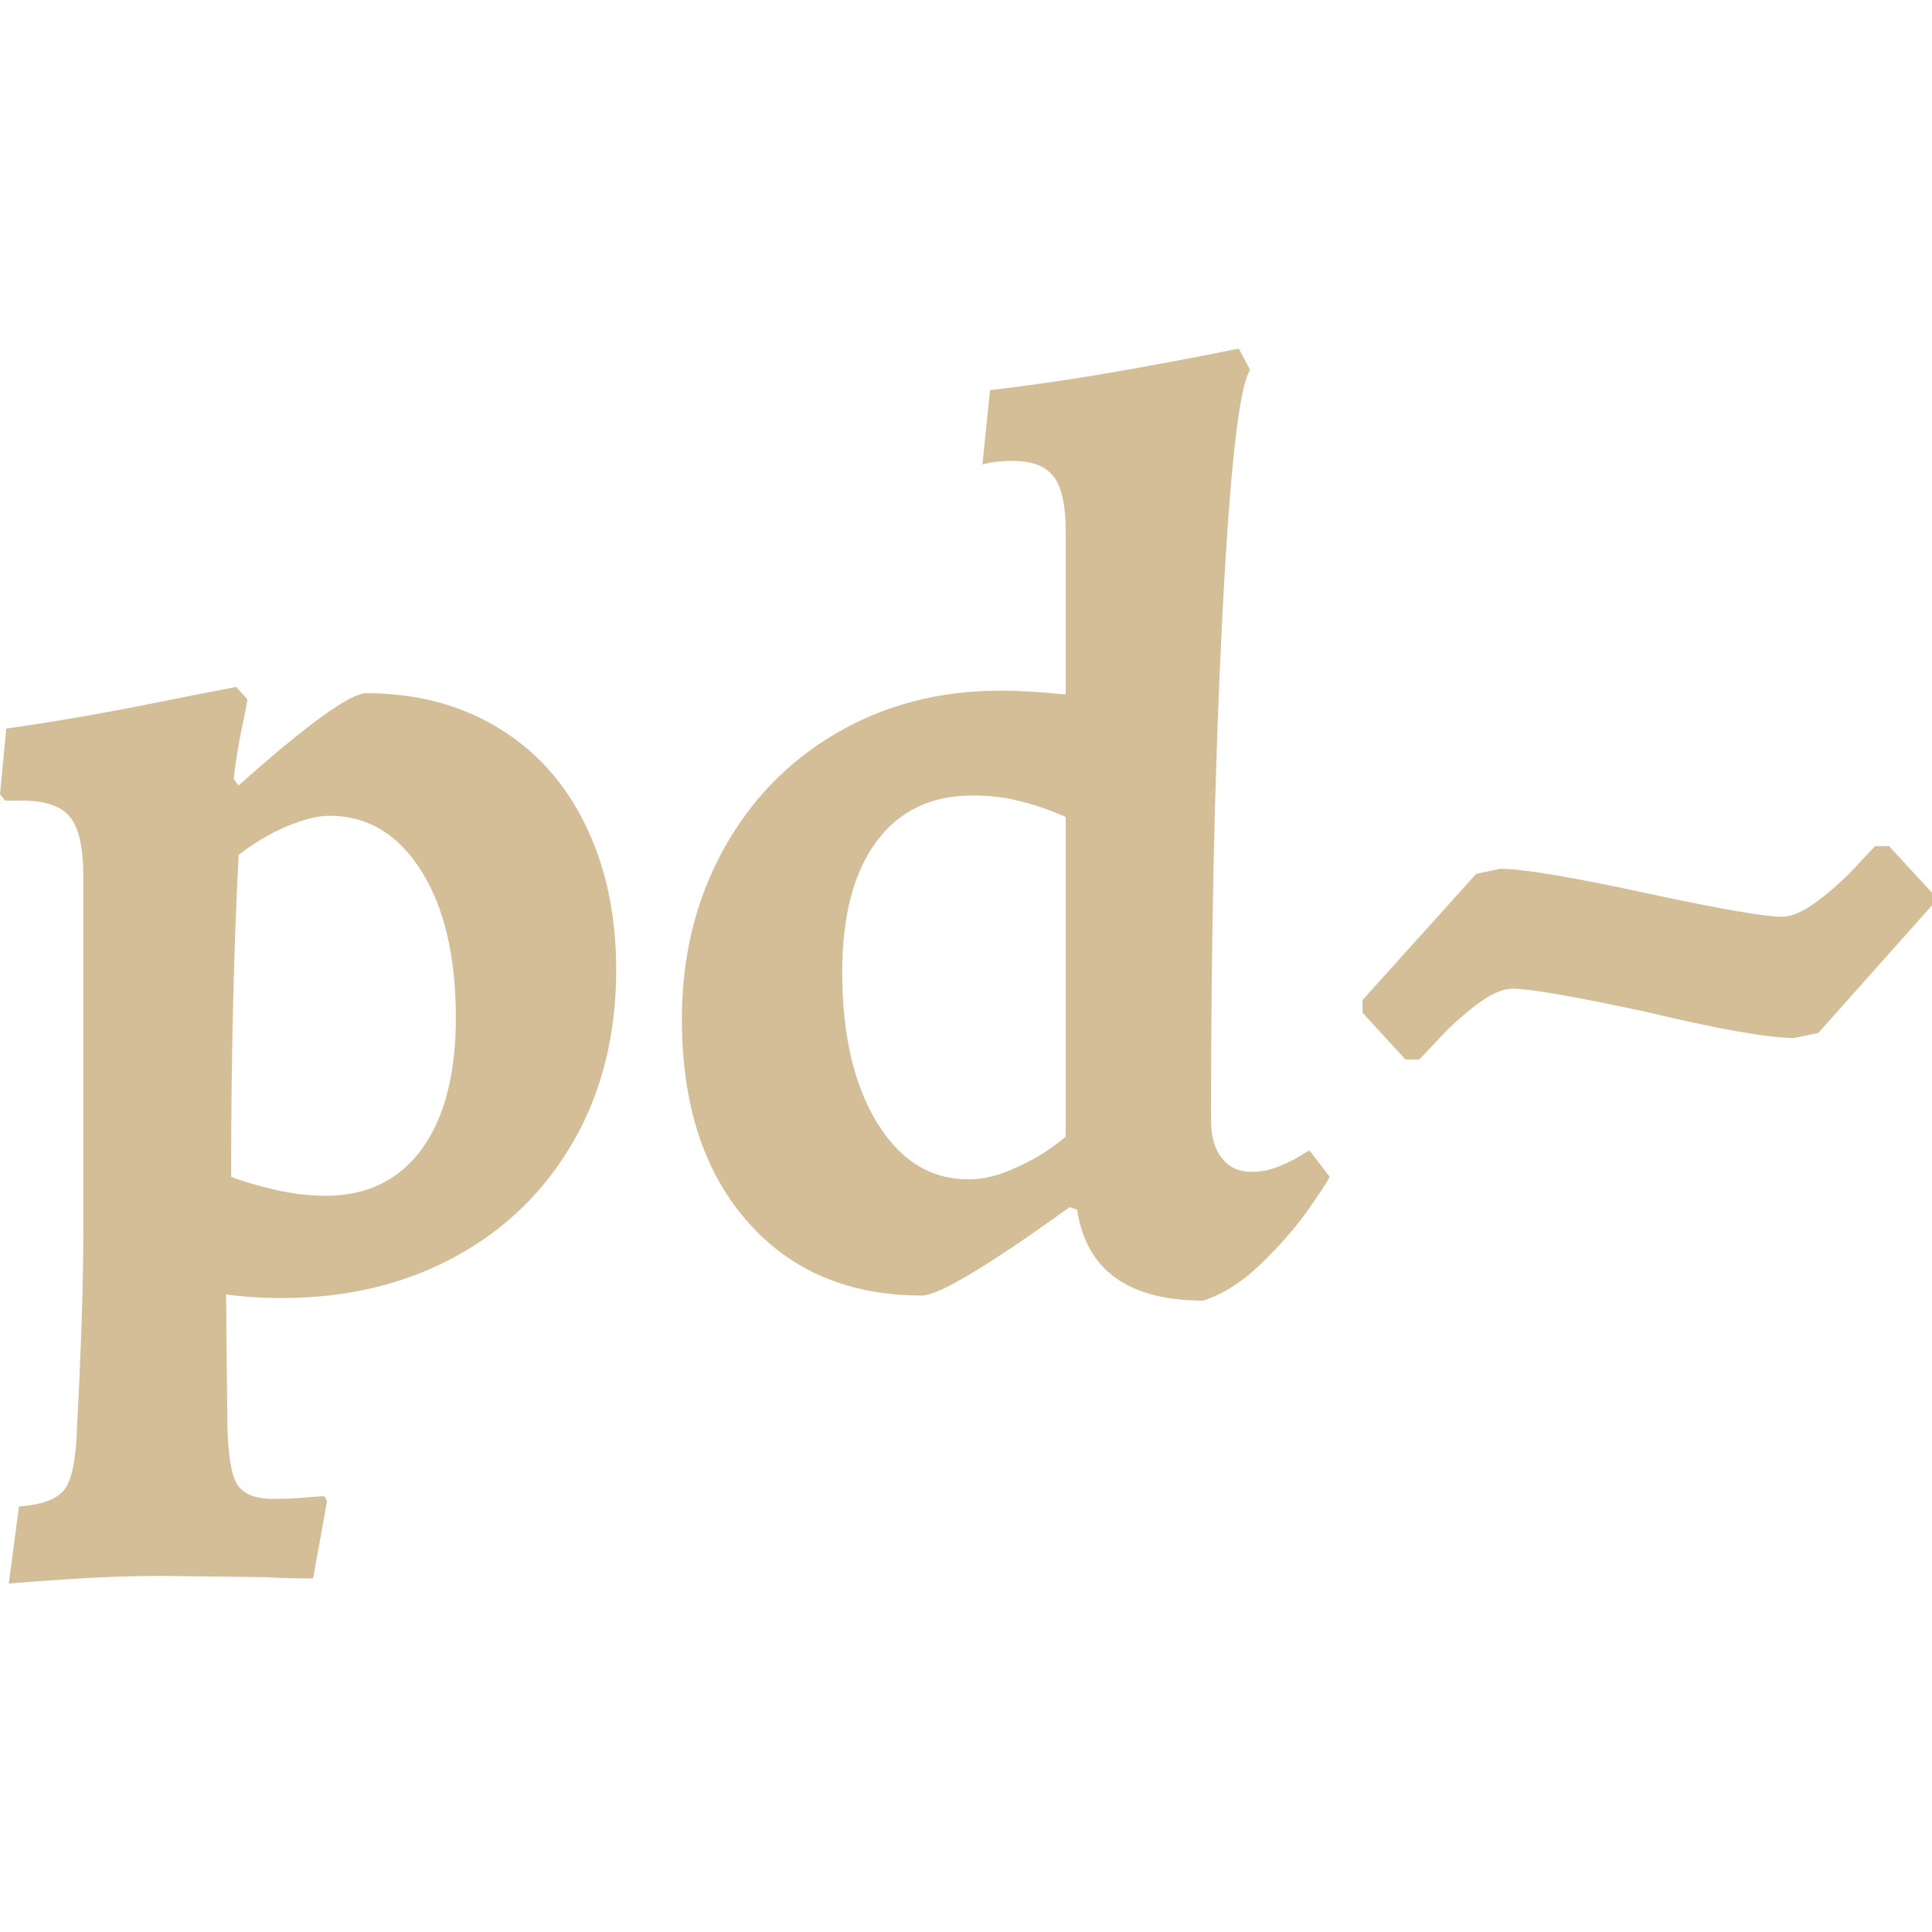 <svg xmlns="http://www.w3.org/2000/svg" style="isolation:isolate" width="16" height="16" viewBox="0 0 16 16">
 <defs>
  <style id="current-color-scheme" type="text/css">
   .ColorScheme-Text { color:#d4be98; } .ColorScheme-Highlight { color:#5294e2; }
  </style>
  <linearGradient id="arrongin" x1="0%" x2="0%" y1="0%" y2="100%">
   <stop offset="0%" style="stop-color:#dd9b44; stop-opacity:1"/>
   <stop offset="100%" style="stop-color:#ad6c16; stop-opacity:1"/>
  </linearGradient>
  <linearGradient id="aurora" x1="0%" x2="0%" y1="0%" y2="100%">
   <stop offset="0%" style="stop-color:#09D4DF; stop-opacity:1"/>
   <stop offset="100%" style="stop-color:#9269F4; stop-opacity:1"/>
  </linearGradient>
  <linearGradient id="fitdance" x1="0%" x2="0%" y1="0%" y2="100%">
   <stop offset="0%" style="stop-color:#1AD6AB; stop-opacity:1"/>
   <stop offset="100%" style="stop-color:#329DB6; stop-opacity:1"/>
  </linearGradient>
  <linearGradient id="oomox" x1="0%" x2="0%" y1="0%" y2="100%">
   <stop offset="0%" style="stop-color:#efefe7; stop-opacity:1"/>
   <stop offset="100%" style="stop-color:#8f8f8b; stop-opacity:1"/>
  </linearGradient>
  <linearGradient id="rainblue" x1="0%" x2="0%" y1="0%" y2="100%">
   <stop offset="0%" style="stop-color:#00F260; stop-opacity:1"/>
   <stop offset="100%" style="stop-color:#0575E6; stop-opacity:1"/>
  </linearGradient>
  <linearGradient id="sunrise" x1="0%" x2="0%" y1="0%" y2="100%">
   <stop offset="0%" style="stop-color: #FF8501; stop-opacity:1"/>
   <stop offset="100%" style="stop-color: #FFCB01; stop-opacity:1"/>
  </linearGradient>
  <linearGradient id="telinkrin" x1="0%" x2="0%" y1="0%" y2="100%">
   <stop offset="0%" style="stop-color: #b2ced6; stop-opacity:1"/>
   <stop offset="100%" style="stop-color: #6da5b7; stop-opacity:1"/>
  </linearGradient>
  <linearGradient id="60spsycho" x1="0%" x2="0%" y1="0%" y2="100%">
   <stop offset="0%" style="stop-color: #df5940; stop-opacity:1"/>
   <stop offset="25%" style="stop-color: #d8d15f; stop-opacity:1"/>
   <stop offset="50%" style="stop-color: #e9882a; stop-opacity:1"/>
   <stop offset="100%" style="stop-color: #279362; stop-opacity:1"/>
  </linearGradient>
  <linearGradient id="90ssummer" x1="0%" x2="0%" y1="0%" y2="100%">
   <stop offset="0%" style="stop-color: #f618c7; stop-opacity:1"/>
   <stop offset="20%" style="stop-color: #94ffab; stop-opacity:1"/>
   <stop offset="50%" style="stop-color: #fbfd54; stop-opacity:1"/>
   <stop offset="100%" style="stop-color: #0f83ae; stop-opacity:1"/>
  </linearGradient>
 </defs>
 <path style="fill:currentColor" class="ColorScheme-Text" fill-rule="evenodd" d="M 0.073 13.114 L 0.157 12.476 L 0.157 12.476 Q 0.45 12.455 0.539 12.329 L 0.539 12.329 L 0.539 12.329 Q 0.627 12.204 0.638 11.817 L 0.638 11.817 L 0.638 11.817 Q 0.69 10.824 0.69 10.217 L 0.69 10.217 L 0.69 7.258 L 0.69 7.258 Q 0.69 6.902 0.58 6.766 L 0.58 6.766 L 0.58 6.766 Q 0.471 6.63 0.178 6.63 L 0.178 6.63 L 0.042 6.63 L 0 6.578 L 0.052 6.034 L 0.052 6.034 Q 0.638 5.95 1.213 5.835 L 1.213 5.835 L 1.213 5.835 Q 1.788 5.72 1.956 5.689 L 1.956 5.689 L 2.05 5.793 L 2.05 5.793 Q 2.039 5.856 1.997 6.06 L 1.997 6.06 L 1.997 6.06 Q 1.956 6.264 1.935 6.452 L 1.935 6.452 L 1.976 6.505 L 1.976 6.505 Q 2.834 5.741 3.033 5.741 L 3.033 5.741 L 3.033 5.741 Q 3.65 5.741 4.12 6.024 L 4.12 6.024 L 4.12 6.024 Q 4.591 6.306 4.847 6.829 L 4.847 6.829 L 4.847 6.829 Q 5.103 7.352 5.103 8.031 L 5.103 8.031 L 5.103 8.031 Q 5.103 8.837 4.748 9.454 L 4.748 9.454 L 4.748 9.454 Q 4.392 10.071 3.765 10.41 L 3.765 10.41 L 3.765 10.41 Q 3.137 10.75 2.332 10.75 L 2.332 10.75 L 2.332 10.75 Q 2.196 10.75 2.06 10.74 L 2.06 10.74 L 2.06 10.74 Q 1.924 10.729 1.872 10.719 L 1.872 10.719 L 1.882 11.692 L 1.882 11.692 Q 1.882 12.12 1.95 12.267 L 1.95 12.267 L 1.95 12.267 Q 2.018 12.413 2.259 12.413 L 2.259 12.413 L 2.259 12.413 Q 2.405 12.413 2.515 12.403 L 2.515 12.403 L 2.515 12.403 Q 2.625 12.392 2.688 12.392 L 2.688 12.392 L 2.708 12.434 L 2.593 13.072 L 2.593 13.072 Q 2.363 13.072 2.186 13.061 L 2.186 13.061 L 1.339 13.051 L 1.339 13.051 Q 0.973 13.051 0.58 13.077 L 0.58 13.077 L 0.58 13.077 Q 0.188 13.103 0.073 13.114 L 0.073 13.114 Z M 2.698 9.903 L 2.698 9.903 Q 3.21 9.903 3.493 9.516 L 3.493 9.516 L 3.493 9.516 Q 3.775 9.129 3.775 8.429 L 3.775 8.429 L 3.775 8.429 Q 3.775 7.665 3.488 7.21 L 3.488 7.21 L 3.488 7.21 Q 3.2 6.756 2.729 6.756 L 2.729 6.756 L 2.729 6.756 Q 2.583 6.756 2.374 6.844 L 2.374 6.844 L 2.374 6.844 Q 2.165 6.933 1.976 7.08 L 1.976 7.08 L 1.976 7.08 Q 1.914 8.303 1.914 9.746 L 1.914 9.746 L 1.914 9.746 Q 2.05 9.799 2.269 9.851 L 2.269 9.851 L 2.269 9.851 Q 2.489 9.903 2.698 9.903 L 2.698 9.903 Z M 9.966 10.771 L 9.966 10.771 Q 9.035 10.771 8.92 10.018 L 8.92 10.018 L 8.858 9.997 L 8.858 9.997 Q 7.843 10.729 7.634 10.729 L 7.634 10.729 L 7.634 10.729 Q 6.724 10.729 6.186 10.112 L 6.186 10.112 L 6.186 10.112 Q 5.647 9.495 5.647 8.439 L 5.647 8.439 L 5.647 8.439 Q 5.647 7.665 5.987 7.043 L 5.987 7.043 L 5.987 7.043 Q 6.327 6.421 6.928 6.071 L 6.928 6.071 L 6.928 6.071 Q 7.529 5.72 8.282 5.72 L 8.282 5.72 L 8.282 5.72 Q 8.533 5.72 8.826 5.752 L 8.826 5.752 L 8.826 4.403 L 8.826 4.403 Q 8.826 4.078 8.727 3.948 L 8.727 3.948 L 8.727 3.948 Q 8.627 3.817 8.387 3.817 L 8.387 3.817 L 8.387 3.817 Q 8.303 3.817 8.23 3.827 L 8.23 3.827 L 8.23 3.827 Q 8.157 3.838 8.136 3.848 L 8.136 3.848 L 8.199 3.231 L 8.199 3.231 Q 8.816 3.158 9.443 3.043 L 9.443 3.043 L 9.443 3.043 Q 10.071 2.928 10.259 2.886 L 10.259 2.886 L 10.353 3.064 L 10.353 3.064 Q 10.217 3.263 10.123 5.103 L 10.123 5.103 L 10.123 5.103 Q 10.029 6.944 10.029 9.276 L 10.029 9.276 L 10.029 9.276 Q 10.029 9.475 10.118 9.59 L 10.118 9.59 L 10.118 9.59 Q 10.207 9.705 10.363 9.705 L 10.363 9.705 L 10.363 9.705 Q 10.478 9.705 10.583 9.663 L 10.583 9.663 L 10.583 9.663 Q 10.688 9.621 10.756 9.579 L 10.756 9.579 L 10.756 9.579 Q 10.824 9.537 10.844 9.527 L 10.844 9.527 L 11.012 9.746 L 11.012 9.746 Q 10.98 9.809 10.834 10.018 L 10.834 10.018 L 10.834 10.018 Q 10.688 10.227 10.452 10.458 L 10.452 10.458 L 10.452 10.458 Q 10.217 10.688 9.966 10.771 L 9.966 10.771 Z M 8.021 9.767 L 8.021 9.767 Q 8.188 9.767 8.371 9.689 L 8.371 9.689 L 8.371 9.689 Q 8.554 9.61 8.675 9.527 L 8.675 9.527 L 8.675 9.527 Q 8.795 9.443 8.826 9.412 L 8.826 9.412 L 8.826 6.766 L 8.826 6.766 Q 8.805 6.756 8.701 6.714 L 8.701 6.714 L 8.701 6.714 Q 8.596 6.672 8.429 6.63 L 8.429 6.63 L 8.429 6.63 Q 8.261 6.588 8.052 6.588 L 8.052 6.588 L 8.052 6.588 Q 7.54 6.588 7.258 6.97 L 7.258 6.97 L 7.258 6.97 Q 6.975 7.352 6.975 8.052 L 6.975 8.052 L 6.975 8.052 Q 6.975 8.826 7.263 9.297 L 7.263 9.297 L 7.263 9.297 Q 7.55 9.767 8.021 9.767 L 8.021 9.767 Z M 11.639 8.774 L 11.284 8.387 L 11.284 8.282 L 12.225 7.237 L 12.424 7.195 L 12.424 7.195 Q 12.706 7.195 13.668 7.404 L 13.668 7.404 L 13.668 7.404 Q 14.546 7.592 14.756 7.592 L 14.756 7.592 L 14.756 7.592 Q 14.881 7.592 15.054 7.461 L 15.054 7.461 L 15.054 7.461 Q 15.226 7.331 15.357 7.19 L 15.357 7.19 L 15.357 7.19 Q 15.488 7.048 15.529 7.007 L 15.529 7.007 L 15.644 7.007 L 16 7.393 L 16 7.498 L 15.059 8.554 L 14.86 8.596 L 14.86 8.596 Q 14.536 8.596 13.616 8.376 L 13.616 8.376 L 13.616 8.376 Q 12.737 8.188 12.528 8.188 L 12.528 8.188 L 12.528 8.188 Q 12.403 8.188 12.23 8.319 L 12.23 8.319 L 12.23 8.319 Q 12.058 8.45 11.927 8.591 L 11.927 8.591 L 11.927 8.591 Q 11.796 8.732 11.754 8.774 L 11.754 8.774 L 11.639 8.774 Z"/>
</svg>

